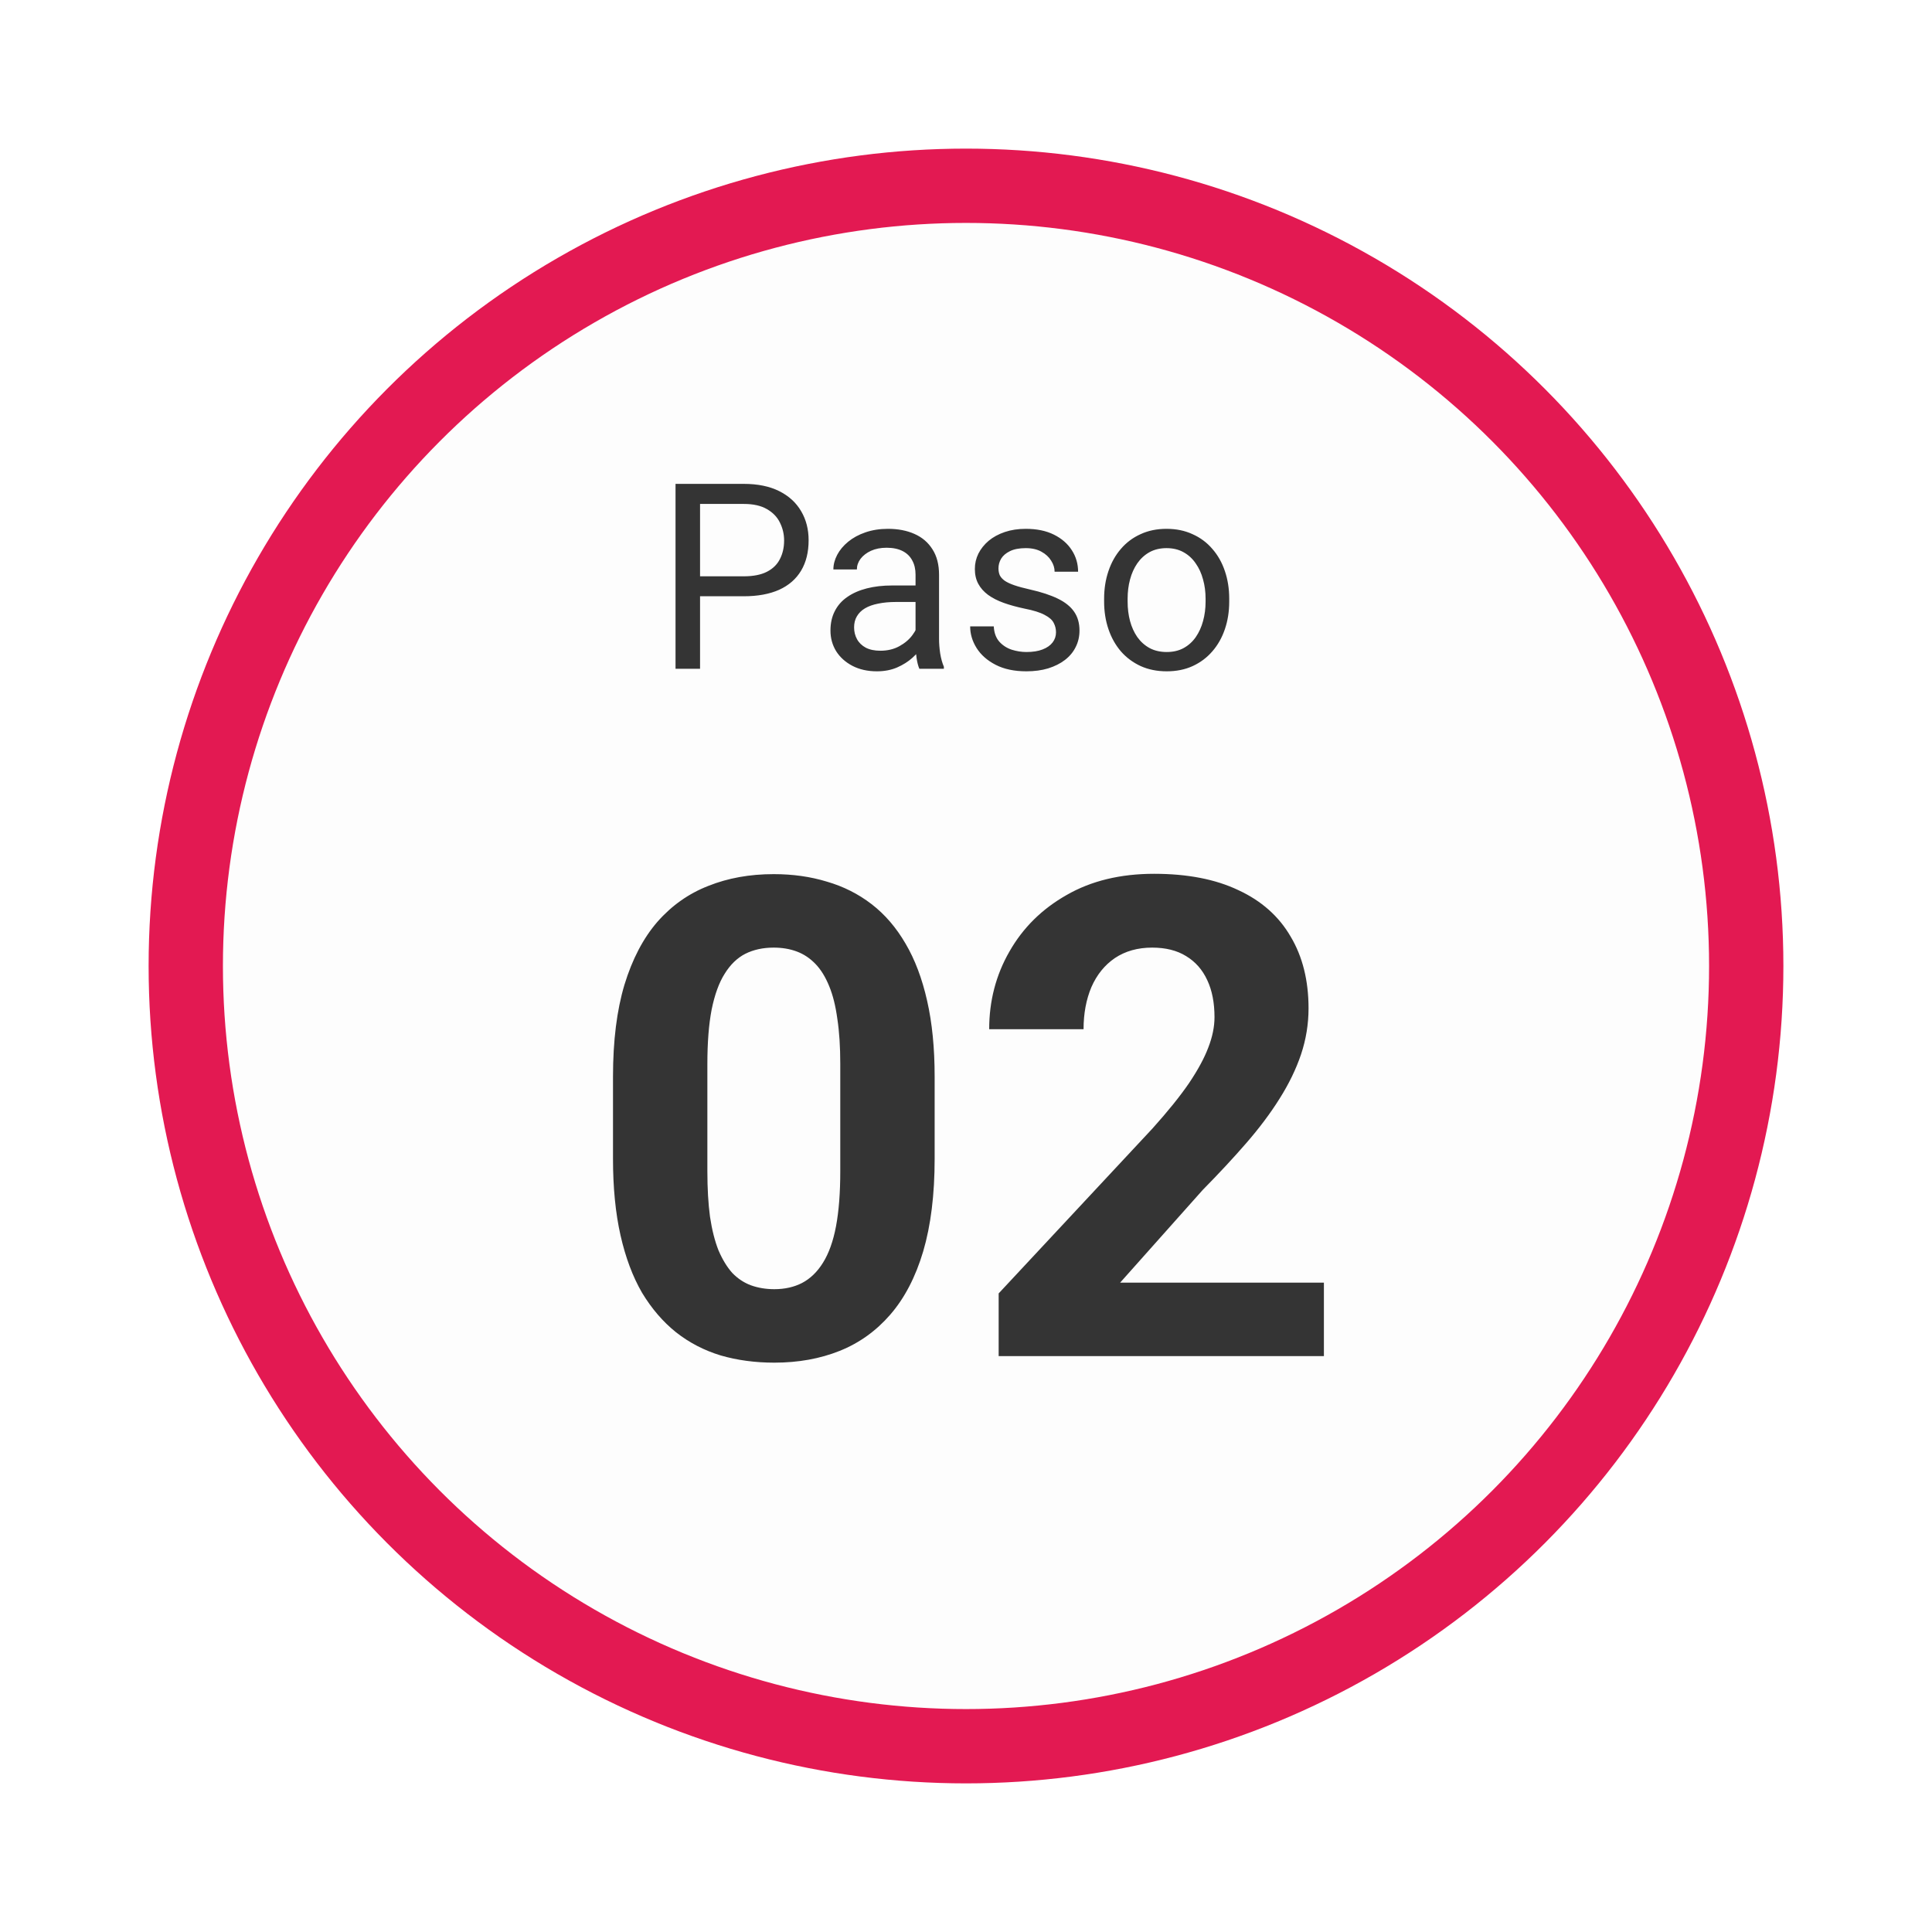 <svg width="104" height="104" viewBox="0 0 104 104" fill="none" xmlns="http://www.w3.org/2000/svg">
<g filter="url(#filter0_d_181_1211)">
<circle cx="52" cy="52" r="40" fill="#FDFDFD"/>
<circle cx="52" cy="52" r="42" stroke="#E31952" stroke-width="4"/>
</g>
<path d="M50.312 57.953V62.383C50.312 64.305 50.107 65.963 49.697 67.357C49.287 68.74 48.695 69.877 47.922 70.768C47.16 71.647 46.252 72.297 45.197 72.719C44.143 73.141 42.971 73.352 41.682 73.352C40.65 73.352 39.69 73.223 38.799 72.965C37.908 72.695 37.105 72.279 36.391 71.717C35.688 71.154 35.078 70.445 34.562 69.59C34.059 68.723 33.672 67.691 33.402 66.496C33.133 65.301 32.998 63.93 32.998 62.383V57.953C32.998 56.031 33.203 54.385 33.613 53.014C34.035 51.631 34.627 50.5 35.389 49.621C36.162 48.742 37.076 48.098 38.131 47.688C39.185 47.266 40.357 47.055 41.647 47.055C42.678 47.055 43.633 47.19 44.512 47.459C45.402 47.717 46.205 48.121 46.92 48.672C47.635 49.223 48.244 49.932 48.748 50.799C49.252 51.654 49.639 52.68 49.908 53.875C50.178 55.059 50.312 56.418 50.312 57.953ZM45.232 63.051V57.268C45.232 56.342 45.18 55.533 45.074 54.842C44.98 54.15 44.834 53.565 44.635 53.084C44.435 52.592 44.19 52.193 43.897 51.889C43.603 51.584 43.27 51.361 42.895 51.221C42.52 51.08 42.103 51.01 41.647 51.01C41.072 51.01 40.562 51.121 40.117 51.344C39.684 51.566 39.315 51.924 39.01 52.416C38.705 52.897 38.471 53.541 38.307 54.35C38.154 55.147 38.078 56.119 38.078 57.268V63.051C38.078 63.977 38.125 64.791 38.219 65.494C38.324 66.197 38.477 66.801 38.676 67.305C38.887 67.797 39.133 68.201 39.414 68.518C39.707 68.822 40.041 69.045 40.416 69.186C40.803 69.326 41.225 69.397 41.682 69.397C42.244 69.397 42.742 69.285 43.176 69.062C43.621 68.828 43.996 68.465 44.301 67.973C44.617 67.469 44.852 66.812 45.004 66.004C45.156 65.195 45.232 64.211 45.232 63.051ZM71.266 69.045V73H53.758V69.625L62.037 60.748C62.869 59.822 63.525 59.008 64.006 58.305C64.486 57.59 64.832 56.951 65.043 56.389C65.266 55.815 65.377 55.27 65.377 54.754C65.377 53.98 65.248 53.318 64.99 52.768C64.732 52.205 64.352 51.772 63.848 51.467C63.355 51.162 62.746 51.01 62.02 51.01C61.246 51.01 60.578 51.197 60.016 51.572C59.465 51.947 59.043 52.469 58.75 53.137C58.469 53.805 58.328 54.56 58.328 55.404H53.248C53.248 53.881 53.611 52.486 54.338 51.221C55.065 49.943 56.09 48.93 57.414 48.18C58.738 47.418 60.309 47.037 62.125 47.037C63.918 47.037 65.43 47.33 66.66 47.916C67.902 48.49 68.84 49.322 69.473 50.412C70.117 51.49 70.439 52.779 70.439 54.279C70.439 55.123 70.305 55.949 70.035 56.758C69.766 57.555 69.379 58.352 68.875 59.148C68.383 59.934 67.785 60.73 67.082 61.539C66.379 62.348 65.6 63.185 64.744 64.053L60.297 69.045H71.266Z" fill="#343434"/>
<path d="M40.035 32.097H37.376V31.023H40.035C40.55 31.023 40.967 30.941 41.286 30.777C41.605 30.613 41.838 30.385 41.983 30.094C42.134 29.802 42.209 29.469 42.209 29.096C42.209 28.754 42.134 28.433 41.983 28.132C41.838 27.831 41.605 27.59 41.286 27.407C40.967 27.22 40.55 27.127 40.035 27.127H37.684V36H36.364V26.047H40.035C40.787 26.047 41.423 26.177 41.942 26.436C42.462 26.696 42.856 27.056 43.125 27.517C43.394 27.972 43.528 28.494 43.528 29.082C43.528 29.72 43.394 30.265 43.125 30.716C42.856 31.167 42.462 31.511 41.942 31.748C41.423 31.98 40.787 32.097 40.035 32.097ZM49.284 34.735V30.928C49.284 30.636 49.225 30.383 49.106 30.169C48.992 29.95 48.819 29.782 48.587 29.663C48.355 29.545 48.067 29.485 47.726 29.485C47.407 29.485 47.126 29.54 46.885 29.649C46.648 29.759 46.461 29.902 46.324 30.08C46.192 30.258 46.126 30.449 46.126 30.654H44.861C44.861 30.39 44.93 30.128 45.066 29.868C45.203 29.608 45.399 29.374 45.654 29.164C45.914 28.95 46.224 28.781 46.584 28.658C46.949 28.531 47.354 28.467 47.801 28.467C48.339 28.467 48.812 28.558 49.223 28.74C49.637 28.922 49.961 29.198 50.193 29.567C50.43 29.932 50.549 30.39 50.549 30.941V34.387C50.549 34.633 50.569 34.895 50.61 35.173C50.656 35.451 50.722 35.69 50.809 35.891V36H49.489C49.425 35.854 49.375 35.66 49.339 35.419C49.302 35.173 49.284 34.945 49.284 34.735ZM49.503 31.516L49.517 32.404H48.238C47.878 32.404 47.557 32.434 47.274 32.493C46.992 32.548 46.755 32.632 46.563 32.746C46.372 32.86 46.226 33.004 46.126 33.177C46.026 33.345 45.976 33.544 45.976 33.772C45.976 34.004 46.028 34.216 46.133 34.407C46.238 34.599 46.395 34.751 46.605 34.865C46.819 34.975 47.081 35.029 47.391 35.029C47.778 35.029 48.12 34.947 48.416 34.783C48.712 34.619 48.947 34.419 49.12 34.182C49.298 33.945 49.394 33.715 49.407 33.491L49.947 34.1C49.915 34.291 49.829 34.503 49.688 34.735C49.546 34.968 49.357 35.191 49.12 35.405C48.888 35.615 48.61 35.79 48.286 35.932C47.967 36.068 47.607 36.137 47.206 36.137C46.705 36.137 46.265 36.039 45.887 35.843C45.513 35.647 45.221 35.385 45.012 35.057C44.807 34.724 44.704 34.352 44.704 33.942C44.704 33.546 44.782 33.197 44.937 32.897C45.092 32.591 45.315 32.338 45.606 32.138C45.898 31.933 46.249 31.778 46.659 31.673C47.069 31.568 47.527 31.516 48.033 31.516H49.503ZM56.845 34.038C56.845 33.856 56.804 33.687 56.722 33.532C56.644 33.373 56.482 33.229 56.236 33.102C55.995 32.969 55.63 32.855 55.143 32.76C54.732 32.673 54.361 32.571 54.028 32.452C53.7 32.334 53.42 32.19 53.188 32.022C52.96 31.853 52.784 31.655 52.661 31.427C52.538 31.199 52.477 30.932 52.477 30.627C52.477 30.335 52.54 30.06 52.668 29.8C52.8 29.54 52.985 29.31 53.222 29.109C53.463 28.909 53.753 28.752 54.09 28.638C54.427 28.524 54.803 28.467 55.218 28.467C55.81 28.467 56.316 28.572 56.735 28.781C57.155 28.991 57.476 29.271 57.699 29.622C57.922 29.968 58.034 30.354 58.034 30.777H56.77C56.77 30.572 56.708 30.374 56.585 30.183C56.467 29.987 56.291 29.825 56.059 29.697C55.831 29.57 55.55 29.506 55.218 29.506C54.867 29.506 54.582 29.561 54.363 29.67C54.149 29.775 53.992 29.909 53.892 30.073C53.796 30.237 53.748 30.41 53.748 30.593C53.748 30.73 53.771 30.852 53.816 30.962C53.867 31.067 53.953 31.165 54.076 31.256C54.199 31.342 54.372 31.424 54.596 31.502C54.819 31.579 55.104 31.657 55.45 31.734C56.056 31.871 56.555 32.035 56.947 32.227C57.339 32.418 57.631 32.653 57.822 32.931C58.014 33.209 58.109 33.546 58.109 33.942C58.109 34.266 58.041 34.562 57.904 34.831C57.772 35.1 57.578 35.332 57.323 35.528C57.073 35.72 56.772 35.87 56.421 35.98C56.075 36.084 55.685 36.137 55.252 36.137C54.6 36.137 54.049 36.02 53.598 35.788C53.147 35.556 52.805 35.255 52.572 34.886C52.34 34.517 52.224 34.127 52.224 33.717H53.495C53.513 34.063 53.614 34.339 53.796 34.544C53.978 34.745 54.202 34.888 54.466 34.975C54.73 35.057 54.992 35.098 55.252 35.098C55.598 35.098 55.888 35.052 56.12 34.961C56.357 34.87 56.537 34.745 56.66 34.585C56.783 34.425 56.845 34.243 56.845 34.038ZM59.435 32.384V32.227C59.435 31.693 59.513 31.199 59.668 30.743C59.823 30.283 60.046 29.884 60.338 29.547C60.63 29.205 60.983 28.941 61.398 28.754C61.812 28.562 62.277 28.467 62.792 28.467C63.312 28.467 63.779 28.562 64.193 28.754C64.613 28.941 64.968 29.205 65.26 29.547C65.556 29.884 65.782 30.283 65.936 30.743C66.091 31.199 66.169 31.693 66.169 32.227V32.384C66.169 32.917 66.091 33.411 65.936 33.867C65.782 34.323 65.556 34.722 65.26 35.063C64.968 35.401 64.615 35.665 64.2 35.856C63.79 36.043 63.325 36.137 62.806 36.137C62.286 36.137 61.819 36.043 61.404 35.856C60.99 35.665 60.634 35.401 60.338 35.063C60.046 34.722 59.823 34.323 59.668 33.867C59.513 33.411 59.435 32.917 59.435 32.384ZM60.7 32.227V32.384C60.7 32.753 60.743 33.102 60.83 33.43C60.917 33.753 61.047 34.04 61.22 34.291C61.398 34.542 61.618 34.74 61.883 34.886C62.147 35.027 62.455 35.098 62.806 35.098C63.152 35.098 63.455 35.027 63.715 34.886C63.979 34.74 64.198 34.542 64.371 34.291C64.544 34.04 64.674 33.753 64.761 33.43C64.852 33.102 64.897 32.753 64.897 32.384V32.227C64.897 31.862 64.852 31.518 64.761 31.194C64.674 30.866 64.542 30.577 64.364 30.326C64.191 30.071 63.972 29.87 63.708 29.725C63.448 29.579 63.143 29.506 62.792 29.506C62.446 29.506 62.14 29.579 61.876 29.725C61.616 29.87 61.398 30.071 61.22 30.326C61.047 30.577 60.917 30.866 60.83 31.194C60.743 31.518 60.7 31.862 60.7 32.227Z" fill="#343434"/>
<defs>
<filter id="filter0_d_181_1211" x="0" y="0" width="104" height="104" filterUnits="userSpaceOnUse" color-interpolation-filters="sRGB">
<feFlood flood-opacity="0" result="BackgroundImageFix"/>
<feColorMatrix in="SourceAlpha" type="matrix" values="0 0 0 0 0 0 0 0 0 0 0 0 0 0 0 0 0 0 127 0" result="hardAlpha"/>
<feOffset/>
<feGaussianBlur stdDeviation="4"/>
<feComposite in2="hardAlpha" operator="out"/>
<feColorMatrix type="matrix" values="0 0 0 0 0 0 0 0 0 0 0 0 0 0 0 0 0 0 0.4 0"/>
<feBlend mode="normal" in2="BackgroundImageFix" result="effect1_dropShadow_181_1211"/>
<feBlend mode="normal" in="SourceGraphic" in2="effect1_dropShadow_181_1211" result="shape"/>
</filter>
</defs>
</svg>
